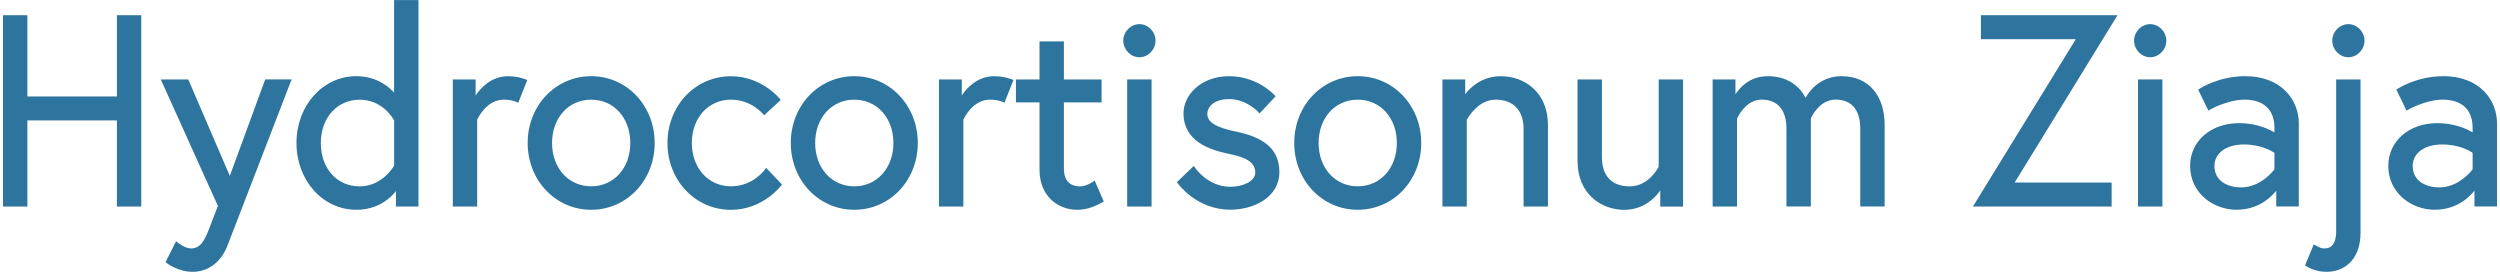 <?xml version="1.0" encoding="UTF-8"?> <svg xmlns="http://www.w3.org/2000/svg" id="Layer_1" version="1.1" viewBox="0 0 524 57"><defs><style> .st0 { fill: #2d749f; } </style></defs><polygon class="st0" points="24.5 20.22 5.74 20.22 5.74 3.19 .63 3.19 .63 43.29 5.74 43.29 5.74 25.24 24.5 25.24 24.5 43.29 29.61 43.29 29.61 3.19 24.5 3.19 24.5 20.22"></polygon><path class="st0" d="M48.17,36.87l-8.71-20.22h-5.76l11.97,26.51-1.94,5.05c-.97,2.5-1.85,3.86-3.72,3.86-1.32,0-2.84-1.29-2.86-1.3l-.24-.21-2.21,4.36.15.13c.09.08,2.35,1.92,5.54,1.92s5.91-1.98,7.26-5.42c.6-1.51,13.21-34.24,13.34-34.57l.13-.34h-5.53l-7.42,20.22Z"></path><path class="st0" d="M82.61,19.42c-.99-1.11-3.58-3.45-7.93-3.45-7.03,0-12.54,6.15-12.54,14s5.51,14,12.54,14c4.7,0,7.32-2.64,8.31-3.92v3.24h4.72V.02h-5.11v19.4ZM82.61,25.23v9.49c-.29.5-2.67,4.34-7.21,4.34-4.8,0-8.15-3.74-8.15-9.08s3.43-9.08,8.15-9.08,6.93,3.84,7.21,4.34Z"></path><path class="st0" d="M106.52,15.97c-3.67,0-5.92,2.66-6.83,4.04v-3.36h-4.78v26.64h5.11v-18.19c.2-.45,1.99-4.21,5.57-4.21,1.82,0,2.78.53,2.78.53l.25.14,1.9-4.79-.22-.09c-.07-.03-1.66-.7-3.77-.7Z"></path><path class="st0" d="M123.91,15.97c-7.46,0-13.31,6.15-13.31,14s5.85,14,13.31,14,13.31-6.15,13.31-14-5.85-14-13.31-14ZM132.11,29.97c0,5.26-3.45,9.08-8.2,9.08s-8.2-3.82-8.2-9.08,3.45-9.08,8.2-9.08,8.2,3.82,8.2,9.08Z"></path><path class="st0" d="M160.41,35.43s-2.46,3.62-7.2,3.62-8.2-3.82-8.2-9.08,3.45-9.08,8.2-9.08c4.32,0,6.75,3.04,6.77,3.07l.17.21,3.49-3.22-.14-.18s-3.77-4.79-10.29-4.79c-7.46,0-13.31,6.15-13.31,14s5.85,14,13.31,14c6.74,0,10.54-5.09,10.57-5.14l.12-.17-3.32-3.49-.17.26Z"></path><path class="st0" d="M179.06,15.97c-7.46,0-13.31,6.15-13.31,14s5.85,14,13.31,14,13.31-6.15,13.31-14-5.85-14-13.31-14ZM187.26,29.97c0,5.26-3.45,9.08-8.2,9.08s-8.2-3.82-8.2-9.08,3.45-9.08,8.2-9.08,8.2,3.82,8.2,9.08Z"></path><path class="st0" d="M208.42,15.97c-3.67,0-5.92,2.66-6.83,4.04v-3.36h-4.78v26.64h5.11v-18.19c.2-.45,1.99-4.21,5.57-4.21,1.82,0,2.78.53,2.78.53l.25.14,1.9-4.79-.22-.09c-.07-.03-1.66-.7-3.77-.7Z"></path><path class="st0" d="M229.18,38.03s-1.44,1.03-2.76,1.03c-2.27,0-3.43-1.27-3.43-3.76v-13.84h7.9v-4.8h-7.9v-7.98h-5.11v7.98h-4.94v4.8h4.94v14.06c0,5.81,4.08,8.45,7.88,8.45,1.76,0,3.42-.5,5.39-1.62l.2-.11-1.91-4.39-.25.18Z"></path><rect class="st0" x="236.26" y="16.65" width="5.11" height="26.64"></rect><path class="st0" d="M238.82,5.06c-1.83,0-3.38,1.59-3.38,3.47s1.55,3.47,3.38,3.47,3.38-1.59,3.38-3.47-1.55-3.47-3.38-3.47Z"></path><path class="st0" d="M259.01,27.58c-4.28-.93-5.95-1.97-5.95-3.72,0-1.49,1.43-3.09,4.58-3.09,3.68,0,6.15,2.77,6.18,2.8l.18.21,3.36-3.59-.15-.17s-3.55-4.05-9.57-4.05-9.58,4.04-9.58,7.77c0,5.86,5.41,7.66,9.48,8.5,4,.81,5.56,1.92,5.56,3.94,0,1.86-2.66,2.97-5.24,2.97-4.79,0-7.45-4.08-7.47-4.12l-.16-.26-3.55,3.41.12.17c.04.06,3.89,5.6,11.07,5.6,5.11,0,10.29-2.71,10.29-7.89,0-5.7-4.62-7.5-9.14-8.5Z"></path><path class="st0" d="M284.58,15.97c-7.46,0-13.31,6.15-13.31,14s5.85,14,13.31,14,13.31-6.15,13.31-14-5.85-14-13.31-14ZM292.78,29.97c0,5.26-3.45,9.08-8.2,9.08s-8.2-3.82-8.2-9.08,3.45-9.08,8.2-9.08,8.2,3.82,8.2,9.08Z"></path><path class="st0" d="M314.65,15.97c-4.19,0-6.6,2.51-7.54,3.78v-3.1h-4.78v26.64h5.11v-18.18c.26-.48,2.38-4.22,6.06-4.22s5.84,2.24,5.84,6.14v16.26h5.11v-17.05c0-7.05-5.08-10.26-9.8-10.26Z"></path><path class="st0" d="M347.66,34.95c-.24.46-2.23,4.11-6.06,4.11s-5.84-2.24-5.84-6.14v-16.26h-5.11v17.05c0,7.05,5.08,10.27,9.8,10.27,4.19,0,6.59-2.7,7.54-4.07v3.39h4.78v-26.64h-5.11v18.29Z"></path><path class="st0" d="M385.99,15.97c-4.58,0-6.85,3.27-7.55,4.53-.63-1.28-2.74-4.53-7.92-4.53-3.82,0-5.91,2.45-6.77,3.8v-3.12h-4.78v26.64h5.11v-18.42c.19-.43,1.86-3.99,5.18-3.99s5.18,2.16,5.18,6.08v16.32h5.11v-18.42c.18-.43,1.81-3.98,5.18-3.98s5.18,2.16,5.18,6.08v16.32h5.11v-17.05c0-6.33-3.46-10.26-9.03-10.26Z"></path><polygon class="st0" points="415.2 3.19 415.2 8.21 435.09 8.21 413.52 43.29 442.6 43.29 442.6 38.26 422.27 38.26 443.83 3.19 415.2 3.19"></polygon><rect class="st0" x="448.13" y="16.65" width="5.11" height="26.64"></rect><path class="st0" d="M450.68,5.06c-1.83,0-3.38,1.59-3.38,3.47s1.55,3.47,3.38,3.47,3.38-1.59,3.38-3.47-1.55-3.47-3.38-3.47Z"></path><path class="st0" d="M470.55,15.97c-5.55,0-9.47,2.59-9.63,2.7l-.18.12,2.13,4.4.23-.14s3.72-2.17,7.45-2.17c1.86,0,6.17.58,6.17,5.91v.96c-.96-.58-3.61-1.94-7.38-1.94-5.96,0-10.29,3.77-10.29,8.96,0,5.75,4.93,9.19,9.69,9.19s7.32-2.73,8.36-3.98v3.3h4.73v-17.45c0-4.75-3.53-9.87-11.28-9.87ZM476.72,32.03v3.46c-.37.49-2.98,3.79-7,3.79-2.57,0-5.57-1.18-5.57-4.5,0-2.69,2.48-4.5,6.17-4.5s5.89,1.42,6.39,1.75Z"></path><path class="st0" d="M489.67,48.3c0,3.77-1.8,3.77-2.66,3.77-.61,0-1.5-.53-1.79-.7l-.25-.15-1.84,4.42.18.11c1.82,1.1,3.39,1.22,4.41,1.22,3.25,0,7.05-2.15,7.05-8.23V16.65h-5.11v31.65Z"></path><path class="st0" d="M492.22,5.06c-1.83,0-3.38,1.59-3.38,3.47s1.55,3.47,3.38,3.47,3.38-1.59,3.38-3.47-1.55-3.47-3.38-3.47Z"></path><path class="st0" d="M512.09,15.97c-5.55,0-9.47,2.59-9.63,2.7l-.18.12,2.13,4.4.23-.14s3.72-2.17,7.45-2.17c1.86,0,6.17.58,6.17,5.91v.96c-.96-.58-3.61-1.94-7.38-1.94-5.96,0-10.29,3.77-10.29,8.96,0,5.75,4.93,9.19,9.69,9.19s7.32-2.73,8.37-3.98v3.3h4.73v-17.45c0-4.75-3.53-9.87-11.28-9.87ZM518.26,32.03v3.46c-.37.49-2.99,3.79-6.99,3.79-2.57,0-5.57-1.18-5.57-4.5,0-2.69,2.48-4.5,6.17-4.5s5.89,1.42,6.39,1.75Z"></path></svg> 